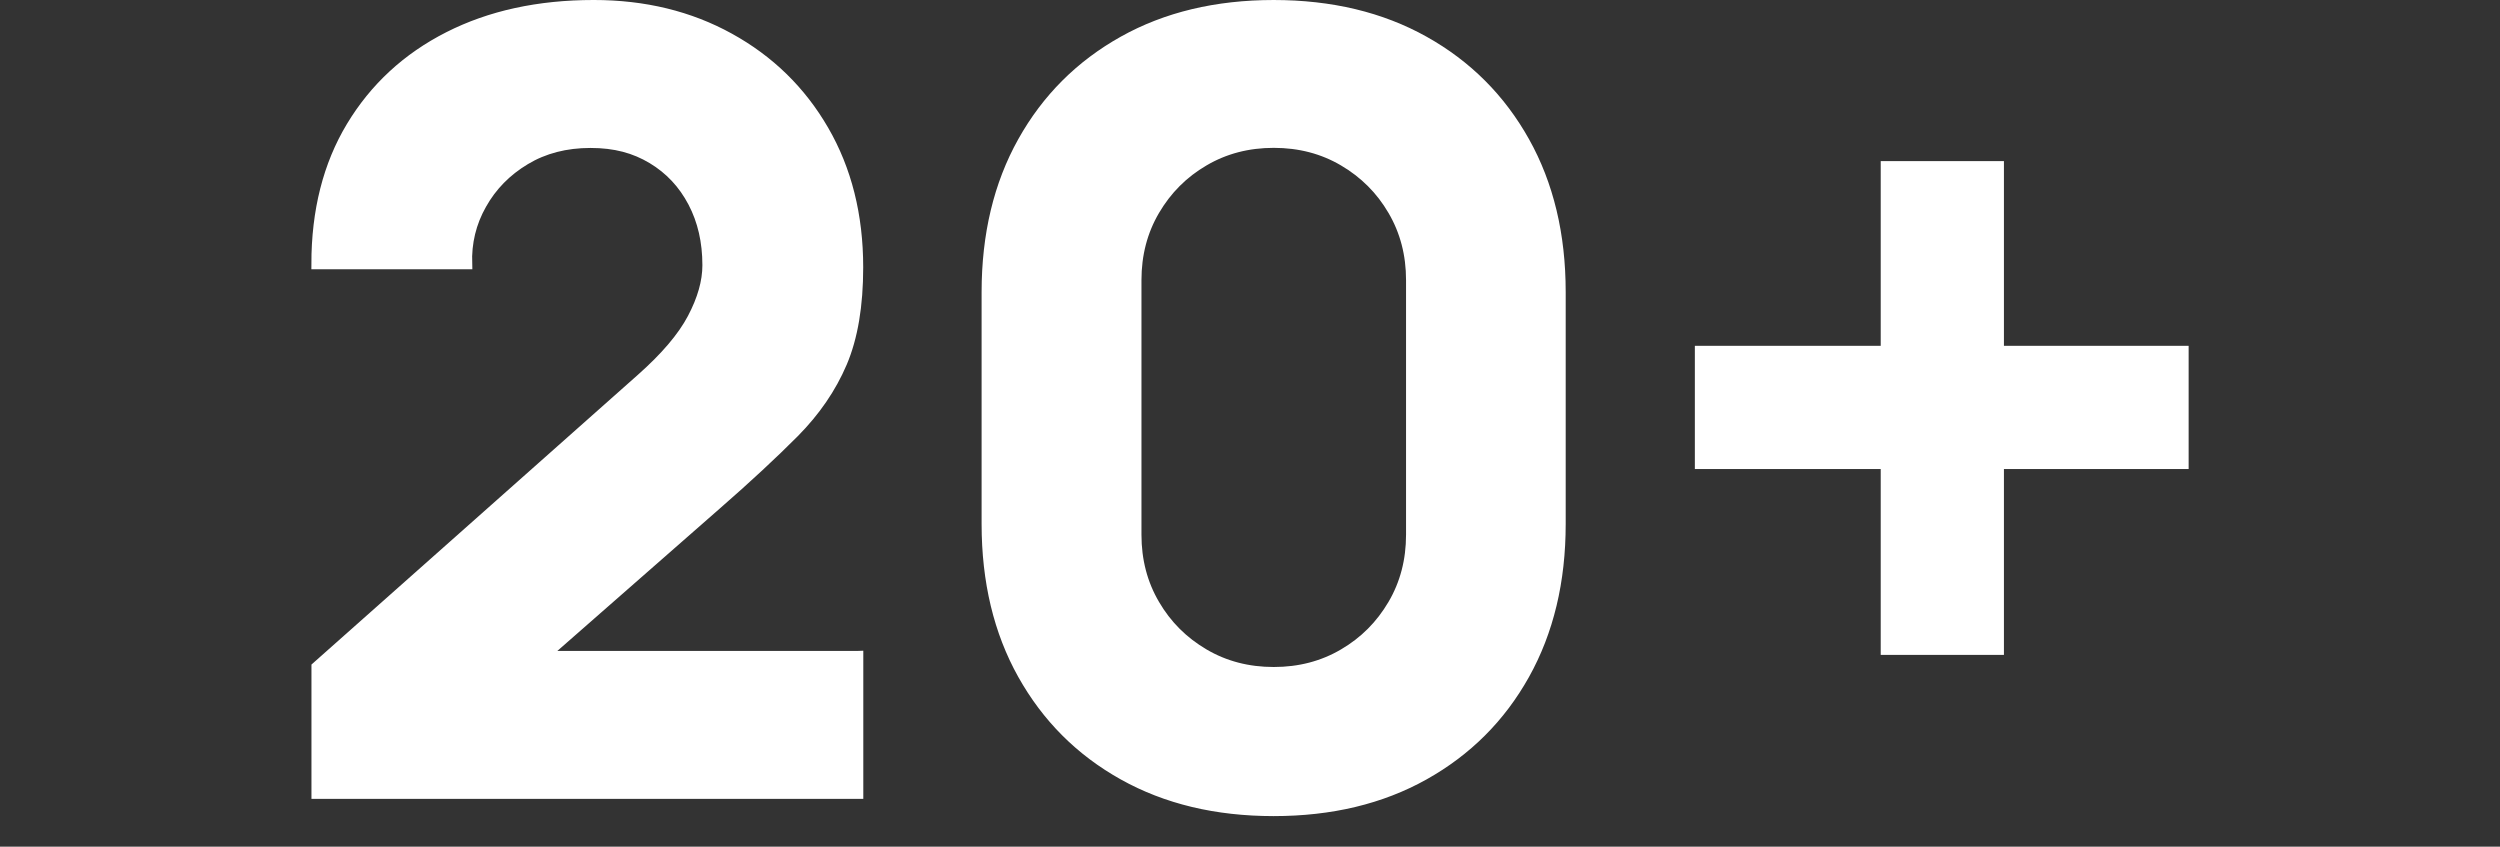 <?xml version="1.0" encoding="UTF-8"?><svg id="Vrstva_1" xmlns="http://www.w3.org/2000/svg" viewBox="0 0 239.43 81.09"><rect x="0" y="0" width="239.43" height="81.09" fill="#333333" stroke="none"/><defs><style>.cls-1{fill:#fff;stroke:#fff;stroke-miterlimit:10;}</style></defs><path class="cls-1" d="M82.17,62.84h-30.12l16.54-14.5c2.95-2.57,5.43-4.88,7.46-6.92,2.02-2.04,3.55-4.27,4.58-6.69s1.54-5.46,1.54-9.13c0-4.97-1.1-9.34-3.29-13.12s-5.2-6.71-9.03-8.82c-3.82-2.11-8.15-3.16-12.99-3.16-5.28,0-9.91,1.01-13.89,3.03s-7.08,4.89-9.31,8.59c-2.23,3.7-3.34,8.09-3.34,13.17h14.4c-.07-2.06.39-3.97,1.39-5.73.99-1.77,2.39-3.19,4.19-4.27,1.8-1.08,3.88-1.62,6.25-1.62s4.23.51,5.92,1.52c1.68,1.01,2.98,2.4,3.91,4.17s1.39,3.78,1.39,6.04c0,1.58-.48,3.27-1.44,5.09s-2.61,3.75-4.94,5.81l-31.06,27.57v12.14h51.85v-13.17h0Z"/><path class="cls-1" d="M107.58,74.21c4.11,2.3,8.91,3.45,14.4,3.45s10.29-1.15,14.4-3.45c4.11-2.3,7.32-5.5,9.62-9.62s3.45-8.92,3.45-14.4v-22.22c0-5.49-1.15-10.29-3.45-14.4s-5.5-7.32-9.62-9.62c-4.11-2.3-8.92-3.45-14.4-3.45s-10.29,1.15-14.4,3.45c-4.11,2.3-7.32,5.5-9.62,9.62-2.3,4.11-3.45,8.92-3.45,14.4v22.22c0,5.49,1.15,10.29,3.45,14.4,2.3,4.11,5.5,7.32,9.62,9.62ZM108.82,26.83c0-2.47.58-4.7,1.75-6.69,1.17-1.99,2.74-3.57,4.73-4.73,1.99-1.17,4.22-1.75,6.69-1.75s4.7.58,6.69,1.75c1.99,1.17,3.57,2.74,4.73,4.73,1.17,1.99,1.75,4.22,1.75,6.69v24.38c0,2.47-.58,4.7-1.75,6.69-1.17,1.99-2.74,3.57-4.73,4.73-1.99,1.17-4.22,1.75-6.69,1.75s-4.7-.58-6.69-1.75c-1.99-1.17-3.57-2.74-4.73-4.73-1.17-1.99-1.75-4.22-1.75-6.69v-24.38Z"/><polygon class="cls-1" points="191.42 15.93 180.62 15.93 180.62 33.62 162.82 33.62 162.82 44.42 180.62 44.42 180.62 62.22 191.42 62.22 191.42 44.42 209.11 44.42 209.11 33.62 191.42 33.62 191.42 15.93"/></svg>